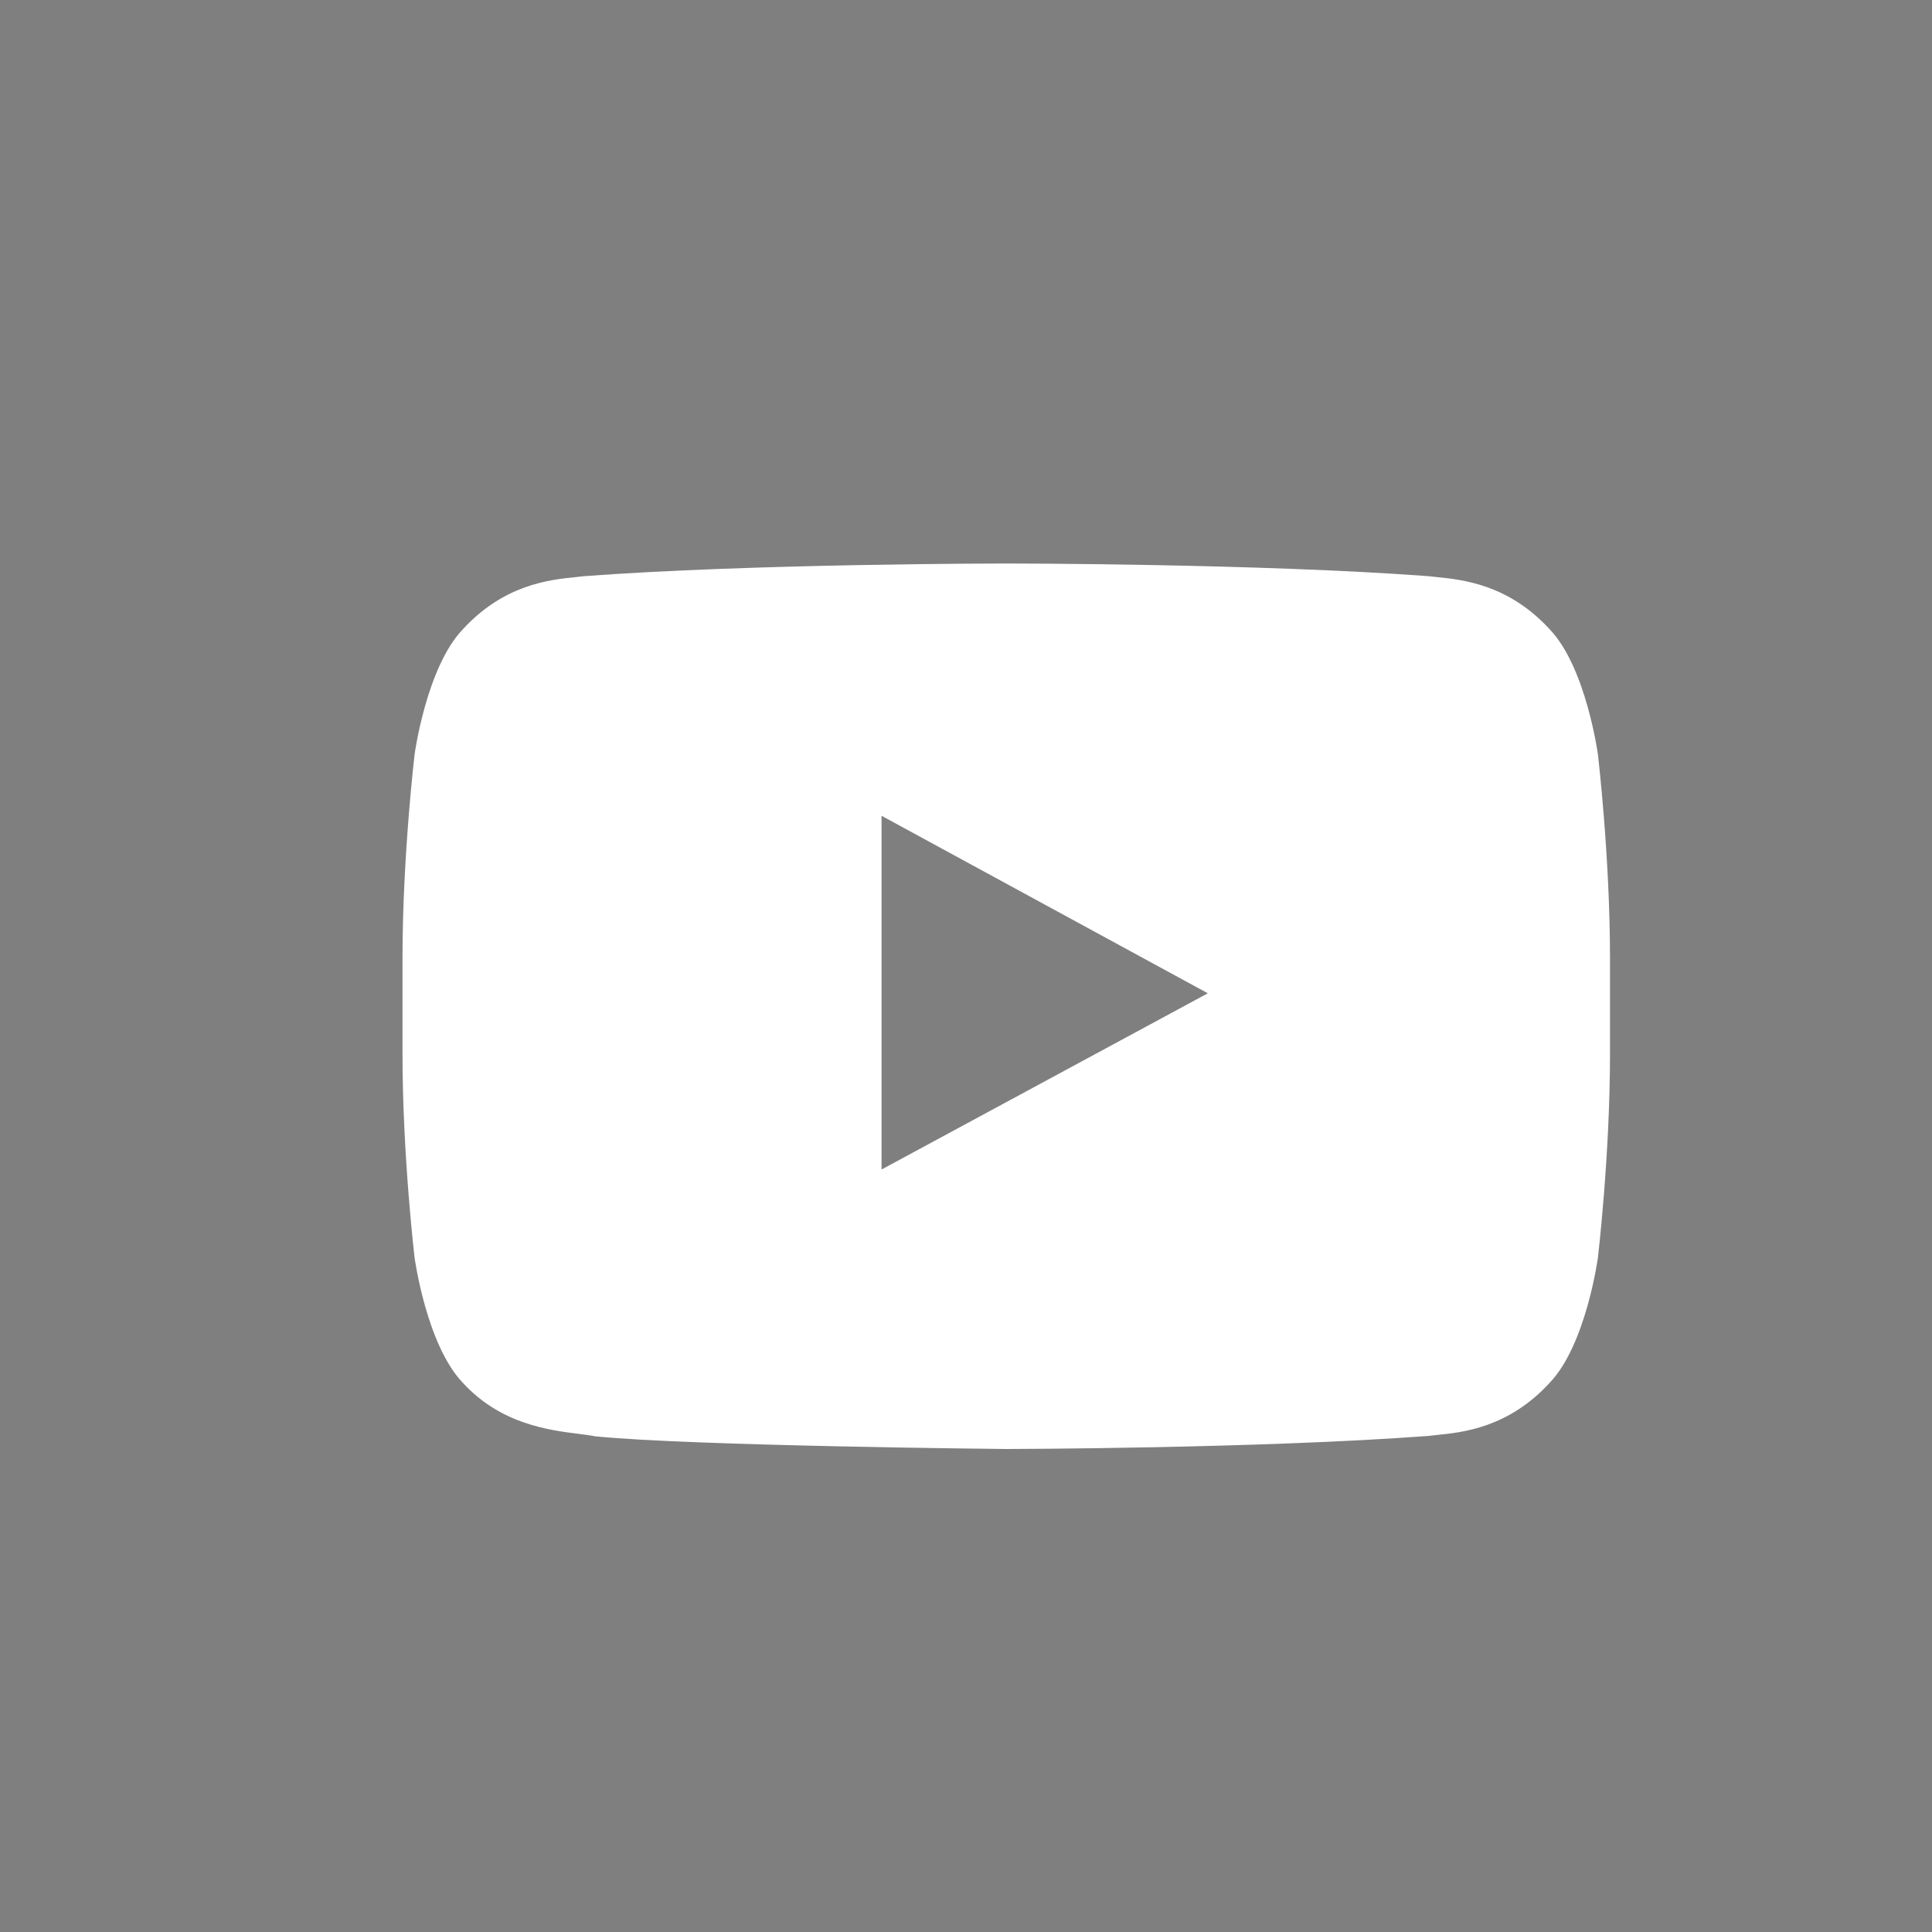 <svg width="24" height="24" viewBox="0 0 24 24" fill="none" xmlns="http://www.w3.org/2000/svg">
  <rect x="0" y="0" width="24" height="24" fill="#808080" stroke="none"/>
  <rect width="24" height="24" fill="black" fill-opacity="0.01"/>
  <path fill-rule="evenodd" clip-rule="evenodd" d="M19.254 7.821C19.704 8.295 19.85 9.373 19.85 9.373C19.85 9.373 20 10.639 20 11.904V13.091C20 14.356 19.85 15.622 19.85 15.622C19.85 15.622 19.704 16.7 19.254 17.174C18.74 17.736 18.17 17.794 17.848 17.826C17.812 17.83 17.78 17.833 17.751 17.837C15.652 17.995 12.5 18 12.5 18C12.5 18 8.6 17.963 7.4 17.843C7.343 17.832 7.274 17.823 7.195 17.813C6.815 17.765 6.219 17.691 5.746 17.174C5.296 16.7 5.15 15.622 5.15 15.622C5.15 15.622 5 14.356 5 13.091V11.904C5 10.639 5.15 9.373 5.15 9.373C5.15 9.373 5.296 8.295 5.746 7.821C6.26 7.259 6.83 7.201 7.153 7.169C7.188 7.165 7.22 7.162 7.249 7.158C9.348 7 12.497 7 12.497 7H12.503C12.503 7 15.652 7 17.751 7.158C17.78 7.162 17.812 7.165 17.848 7.169C18.17 7.201 18.74 7.259 19.254 7.821ZM10.951 10.134L10.951 14.528L15.004 12.339L10.951 10.134Z" fill="white"/>
</svg>
